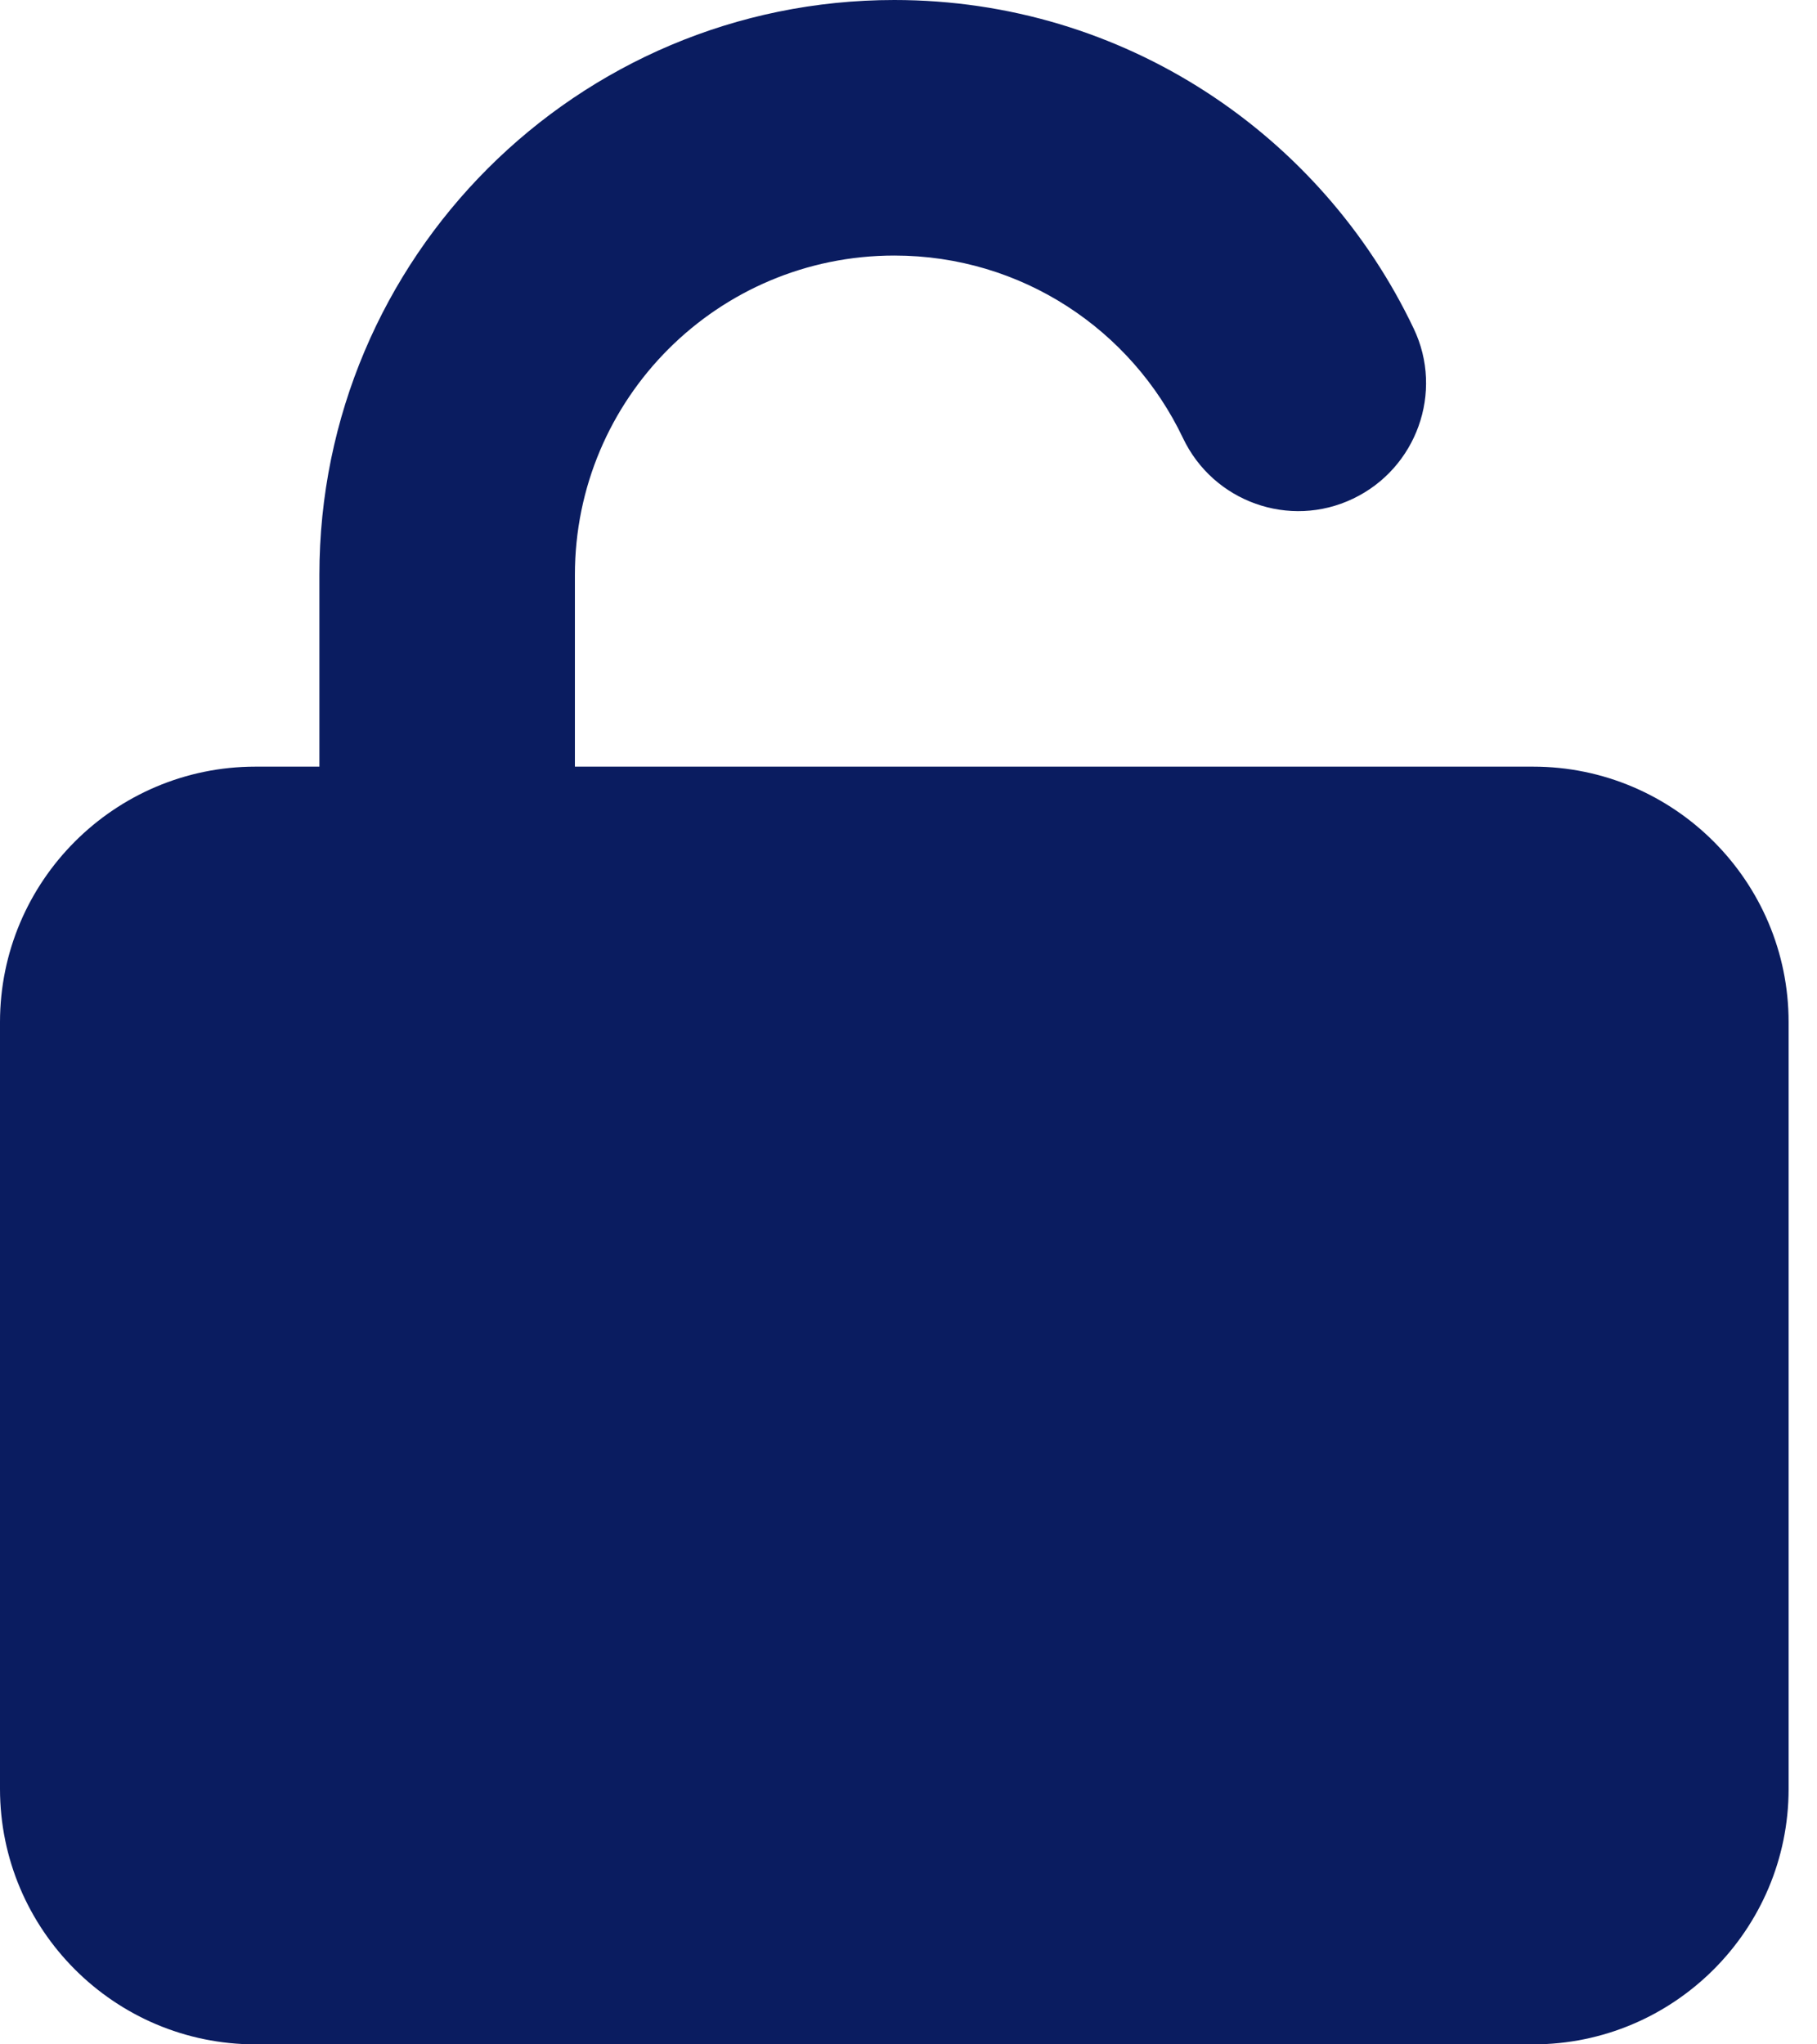 <?xml version="1.0"?>
<svg xmlns="http://www.w3.org/2000/svg" width="40" height="45" viewBox="0 0 40 45" fill="none">
<path d="M12.656 12.656C12.656 8.771 15.803 5.625 19.688 5.625C22.491 5.625 24.908 7.26 26.042 9.642C26.71 11.048 28.389 11.646 29.786 10.977C31.184 10.31 31.79 8.631 31.122 7.233C29.092 2.962 24.741 0 19.688 0C12.7 0 7.031 5.669 7.031 12.656V16.875H5.625C2.522 16.875 0 19.398 0 22.5V39.375C0 42.477 2.522 45 5.625 45H33.75C36.852 45 39.375 42.477 39.375 39.375V22.5C39.375 19.398 36.852 16.875 33.75 16.875H12.656V12.656Z" fill="#0A1C60"/>
</svg>

